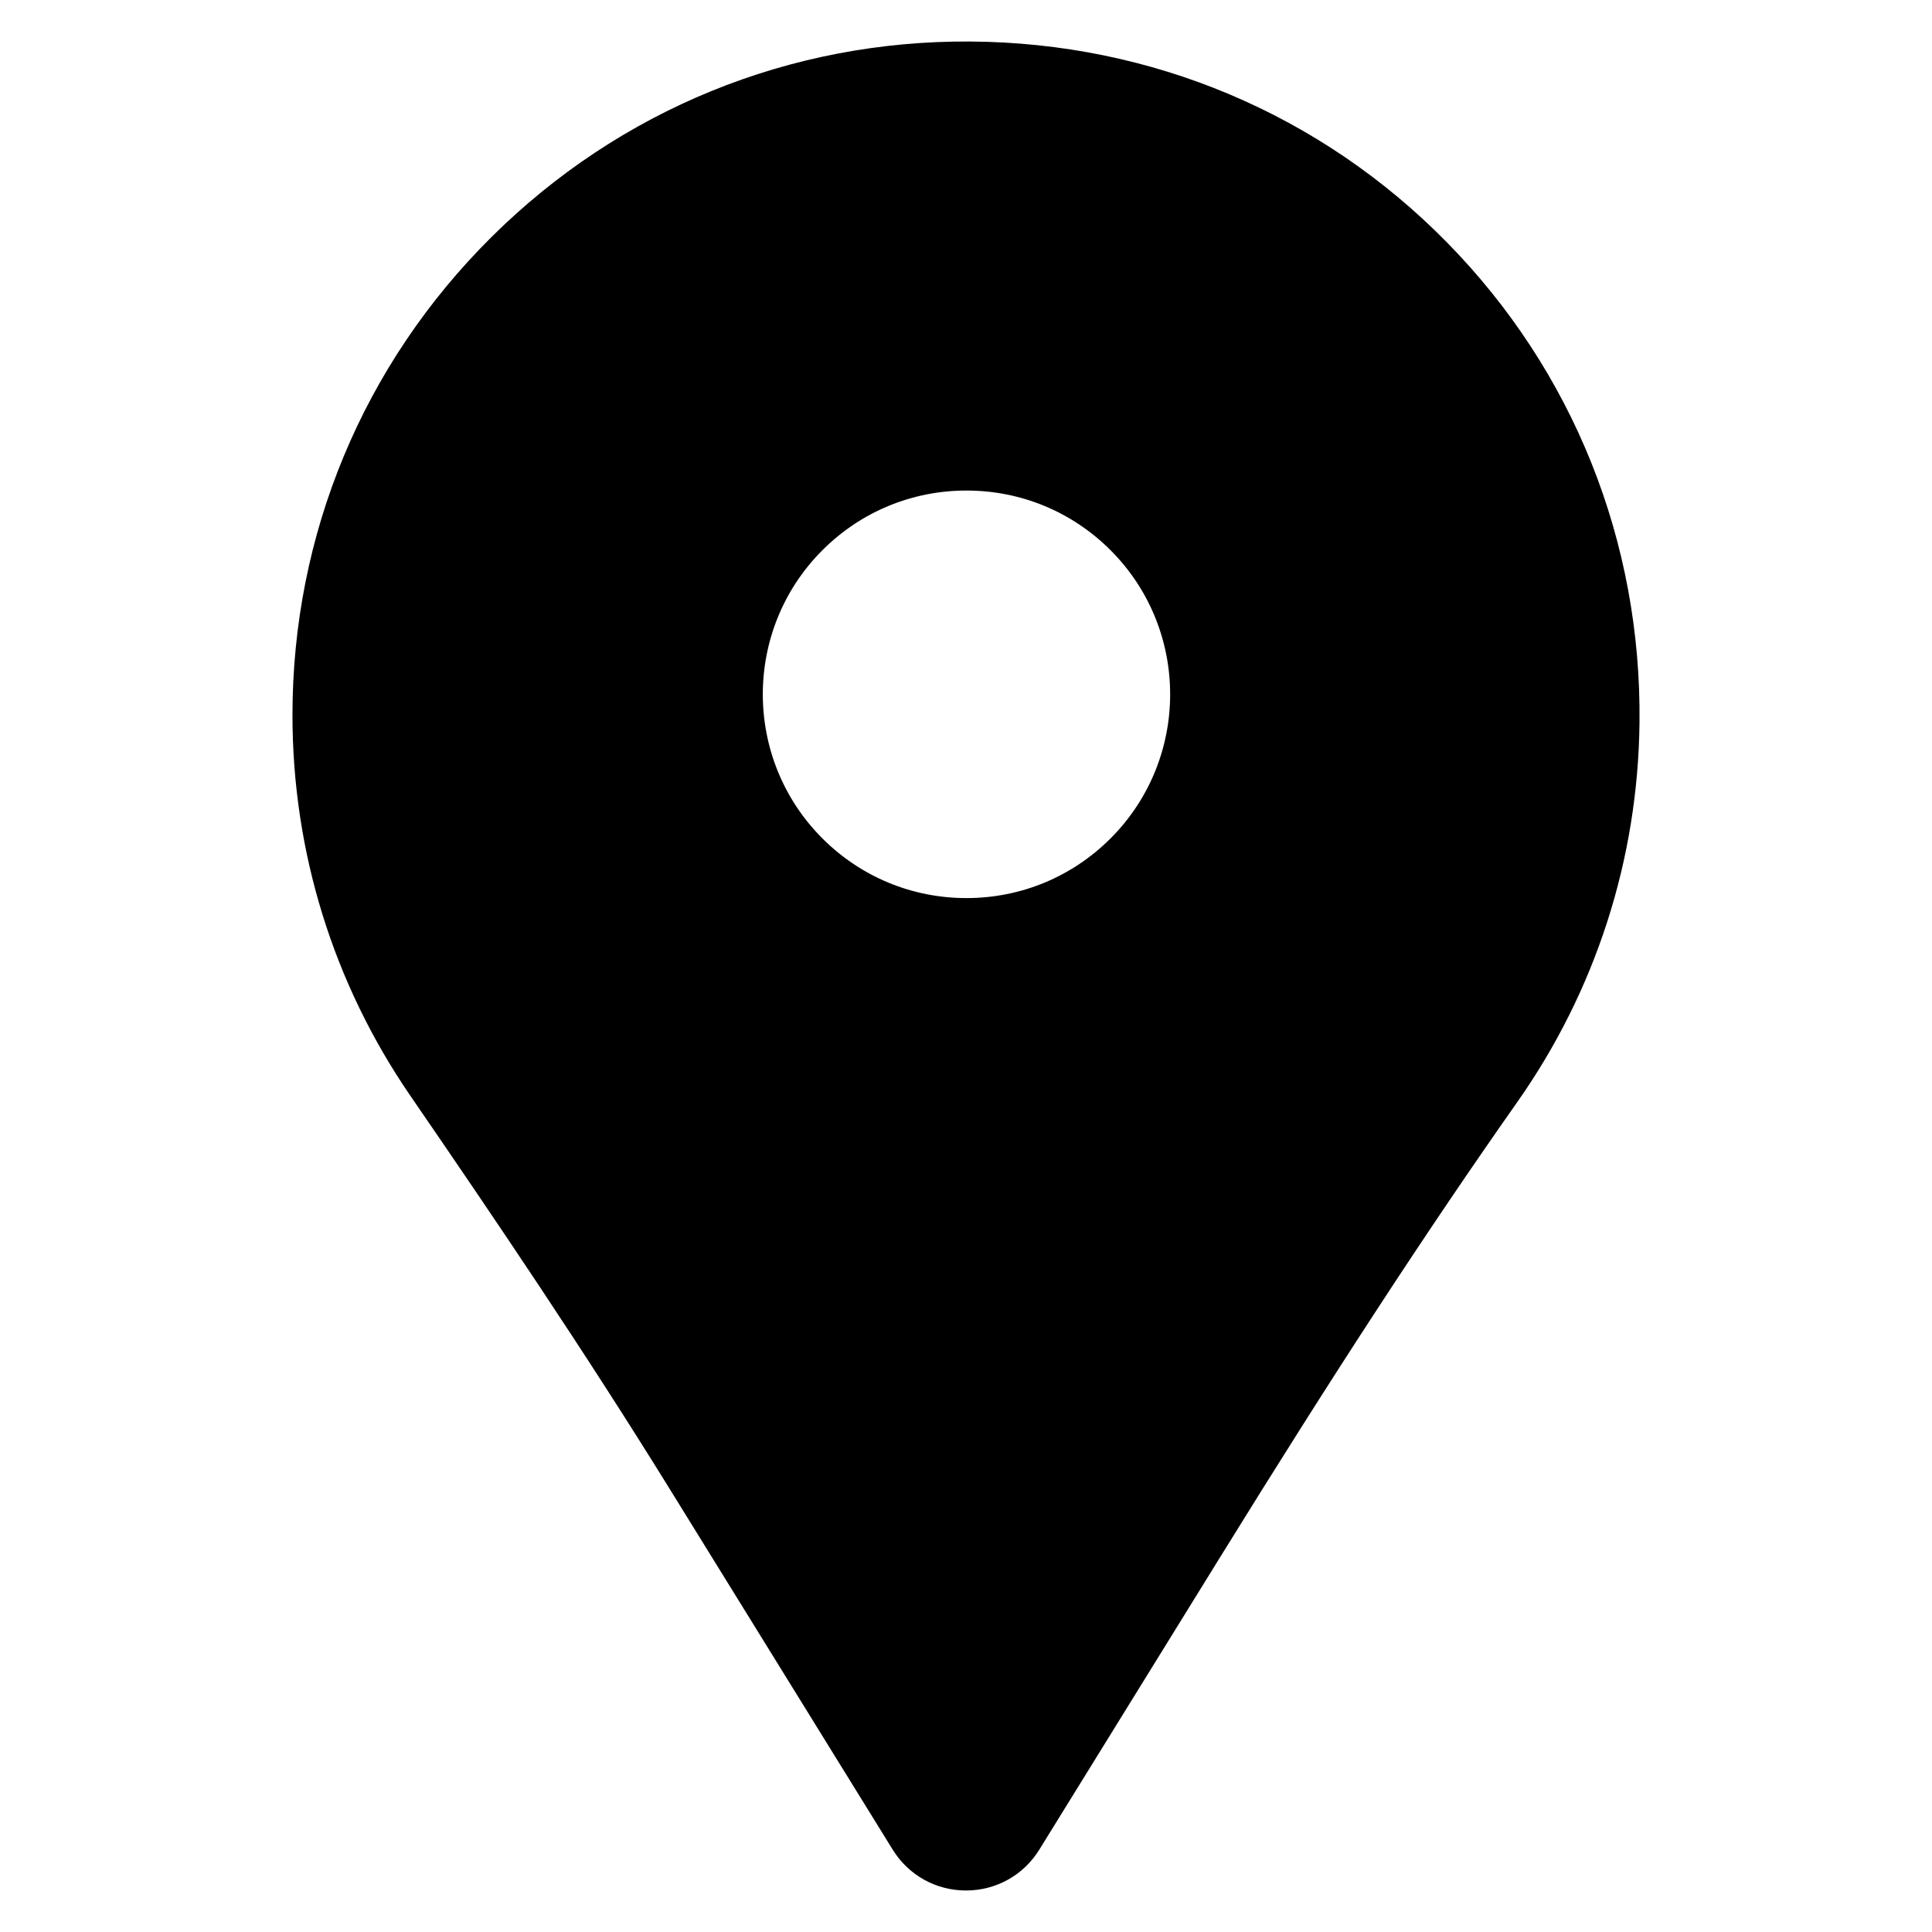 <svg id="_x31_-maps" enable-background="new 0 0 512 512" height="512" viewBox="0 0 512 512" width="512" xmlns="http://www.w3.org/2000/svg"><g id="XMLID_166_"><path id="XMLID_177_" d="m257.134 21.004c-93.577-.616-169.629 75.056-169.629 168.491 0 35.359 10.896 68.17 29.509 95.268 23.697 34.5 47.103 69.199 69.112 104.798l58.95 95.35c5.019 8.119 16.827 8.119 21.847 0l47.934-77.532c25.353-41.007 51.33-81.649 79.064-121.085 18.913-26.893 30.161-59.566 30.562-94.846 1.066-93.765-73.581-169.827-167.349-170.444zm44.248 208.251c-24.994 24.994-65.516 24.994-90.51 0s-24.994-65.516 0-90.51 65.516-24.994 90.51 0c24.993 24.994 24.993 65.516 0 90.51z" fill="hsl(227, 79.3%, 35.0%)"/><path id="XMLID_212_" d="m257.134 21.004c-93.577-.616-169.629 75.056-169.629 168.491 0 21.575 4.063 42.198 11.454 61.157l218.279-218.279c-18.618-7.209-38.868-11.23-60.104-11.369z" fill="hsl(110, 93.6%, 38.0%)"/><path id="XMLID_197_" d="m257.134 21.004c-45.546-.3-86.935 17.477-117.429 46.574l71.164 71.164 106.369-106.369c-18.618-7.209-38.868-11.23-60.104-11.369z" fill="hsl(319, 100.0%, 44.0%)"/><g id="XMLID_137_"><path id="XMLID_179_" d="m210.872 229.255c-24.994-24.994-24.994-65.516 0-90.51l-111.911 111.911c4.722 12.111 10.798 23.544 18.053 34.106 17.533 25.526 34.903 51.163 51.669 77.191l132.698-132.698c-24.993 24.993-65.515 24.993-90.509 0z" fill="hsl(159, 100.0%, 49.0%)"/><path id="XMLID_180_" d="m301.382 138.745c24.994 24.994 24.994 65.516 0 90.51l108.584-108.584c-17.955-40.354-51.279-72.248-92.723-88.296l-106.37 106.37c24.993-24.993 65.515-24.993 90.509 0z" fill="hsl(307, 97.5%, 46.2%)"/></g><g id="XMLID_87_"><path id="XMLID_191_" d="m383.475 64.257c-33.42-34.025-78.266-52.937-126.275-53.252-47.879-.341-93.016 18.102-126.996 51.859-33.983 33.76-52.698 78.732-52.698 126.631 0 36.25 10.812 71.151 31.266 100.929 22.386 32.592 46.222 67.796 68.849 104.396l58.951 95.351c4.193 6.781 11.457 10.83 19.43 10.83 7.973-.001 15.235-4.05 19.428-10.83l47.935-77.532c30.527-49.377 54.811-86.568 78.737-120.591 20.773-29.54 31.972-64.287 32.382-100.486.544-48.05-17.57-93.261-51.009-127.305zm14.477 54.285-67.919 67.919c.652-19.761-6.53-39.736-21.58-54.787-13.976-13.977-32.559-21.674-52.326-21.674-.812 0-1.619.033-2.427.059l65.932-65.932c18.359 7.985 35.167 19.478 49.573 34.145 11.796 12.008 21.434 25.589 28.747 40.27zm-180.009 27.274c10.199-10.2 23.76-15.816 38.184-15.816s27.984 5.617 38.184 15.816c21.051 21.051 21.054 55.303.009 76.358l-.02.02c-10.198 10.193-23.754 15.806-38.173 15.806-14.424 0-27.984-5.617-38.184-15.816-21.054-21.055-21.054-55.313 0-76.368zm39.125-114.813c14.298.094 28.276 2.052 41.662 5.74l-87.859 87.859-56.627-56.627c28.499-23.948 64.114-36.975 101.75-36.975.355 0 .718.001 1.074.003zm-117.315 50.766 56.976 56.976-93.402 93.403c-3.836-13.766-5.822-28.083-5.822-42.653 0-40.342 14.96-78.338 42.248-107.726zm-29.008 171.246 71.475-71.475c-.652 19.761 6.53 39.735 21.581 54.786 13.977 13.977 32.56 21.674 52.326 21.674.812 0 1.618-.033 2.426-.059l-88.2 88.2c-15.174-23.257-30.445-45.712-45.096-67.042-5.689-8.281-10.536-17.011-14.512-26.084zm274.996 27.526c-24.162 34.358-48.646 71.854-79.39 121.579l-47.935 77.533c-.724 1.172-1.824 1.347-2.416 1.347s-1.693-.175-2.418-1.348l-58.95-95.351c-4.358-7.049-8.758-14.042-13.182-20.973l224.79-224.788c5.62 16.75 8.452 34.539 8.245 52.794-.366 32.141-10.304 62.988-28.744 89.207z"/><path id="XMLID_201_" d="m307.418 265.841-3.165 3.166c-3.904 3.906-3.903 10.238.002 14.143 1.953 1.952 4.512 2.928 7.07 2.928 2.56 0 5.119-.977 7.072-2.93l3.165-3.166c3.904-3.906 3.903-10.238-.002-14.143-3.907-3.905-10.237-3.903-14.142.002z"/><path id="XMLID_204_" d="m278.94 294.319-63.56 63.561c-3.905 3.905-3.905 10.237 0 14.143 1.953 1.952 4.512 2.929 7.071 2.929s5.119-.977 7.071-2.929l63.561-63.561c3.905-3.905 3.905-10.237 0-14.143-3.906-3.904-10.236-3.904-14.143 0z"/></g></g></svg>